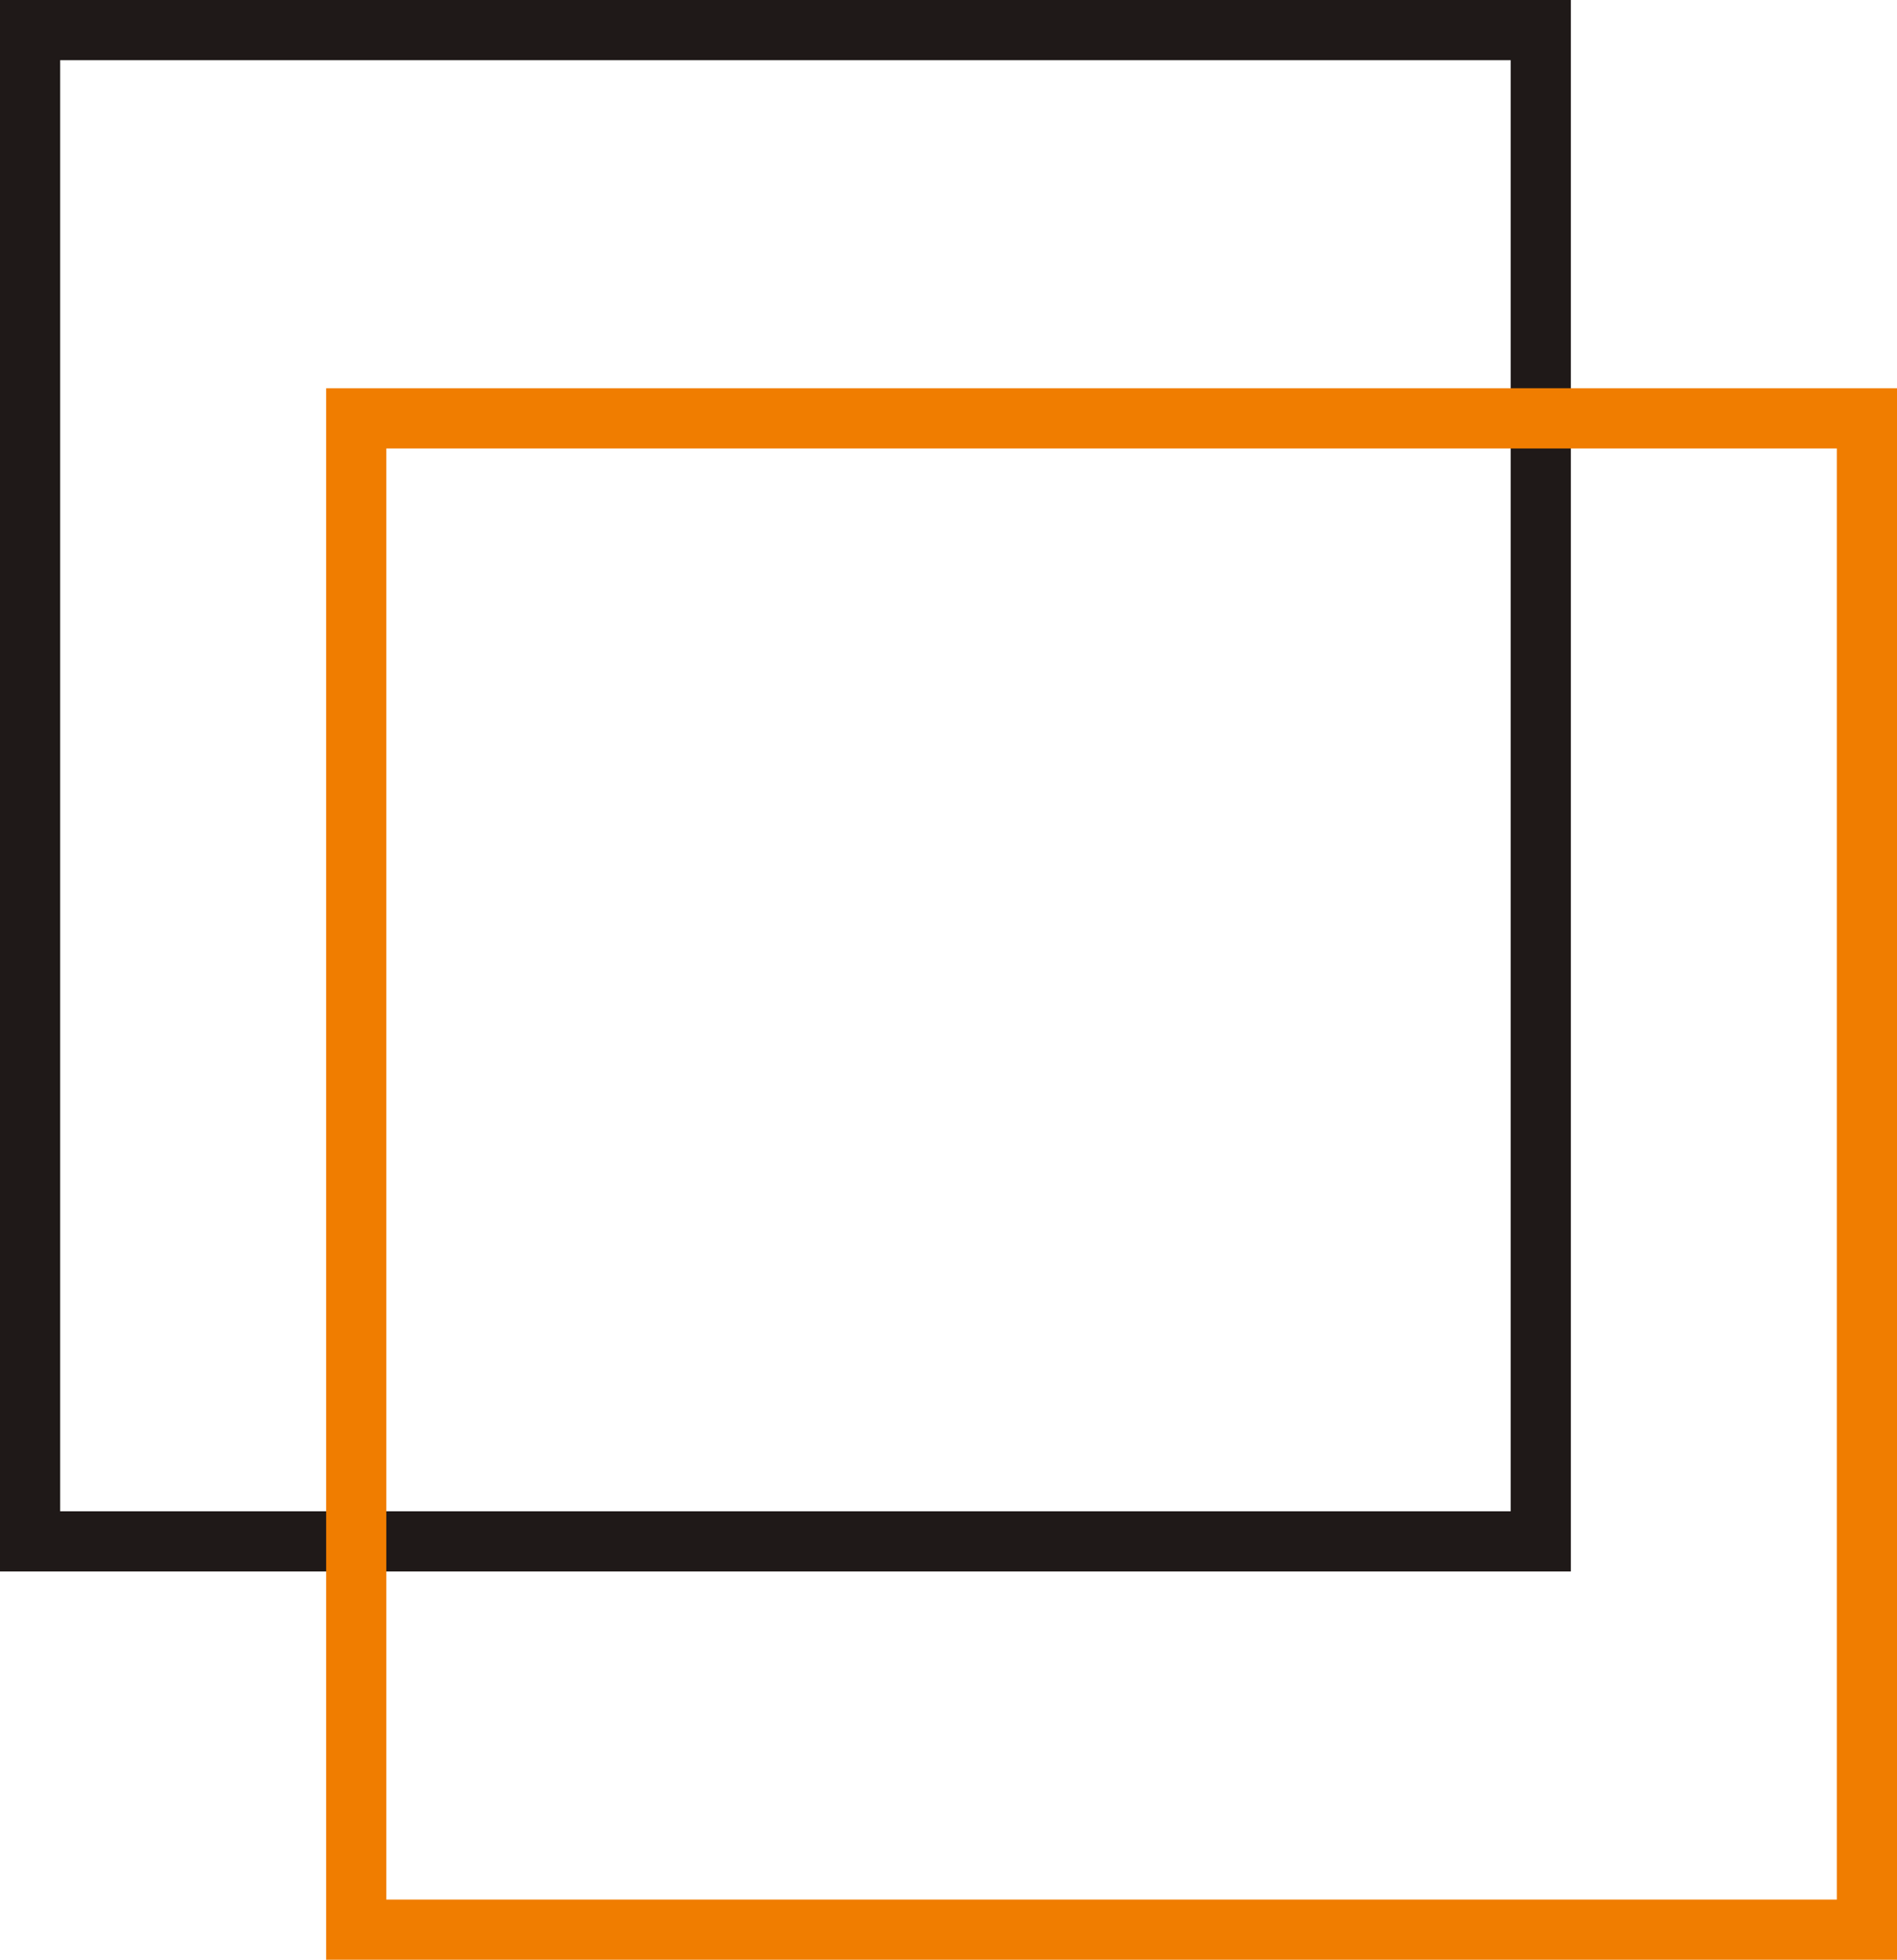 <?xml version="1.0" encoding="UTF-8"?>
<svg id="Capa_2" data-name="Capa 2" xmlns="http://www.w3.org/2000/svg" viewBox="0 0 63.05 65.11">
  <defs>
    <style>
      .cls-1 {
        stroke: #f07d00;
      }

      .cls-1, .cls-2 {
        fill: none;
        stroke-miterlimit: 10;
        stroke-width: 2px;
      }

      .cls-2 {
        stroke: #1f1918;
      }
    </style>
  </defs>
  <g id="Capa_3" data-name="Capa 3">
    <g>
      <rect class="cls-2" x="1" y="1" width="50.21" height="50.21"/>
      <rect class="cls-1" x="11.84" y="13.9" width="50.21" height="50.21"/>
    </g>
  </g>
</svg>